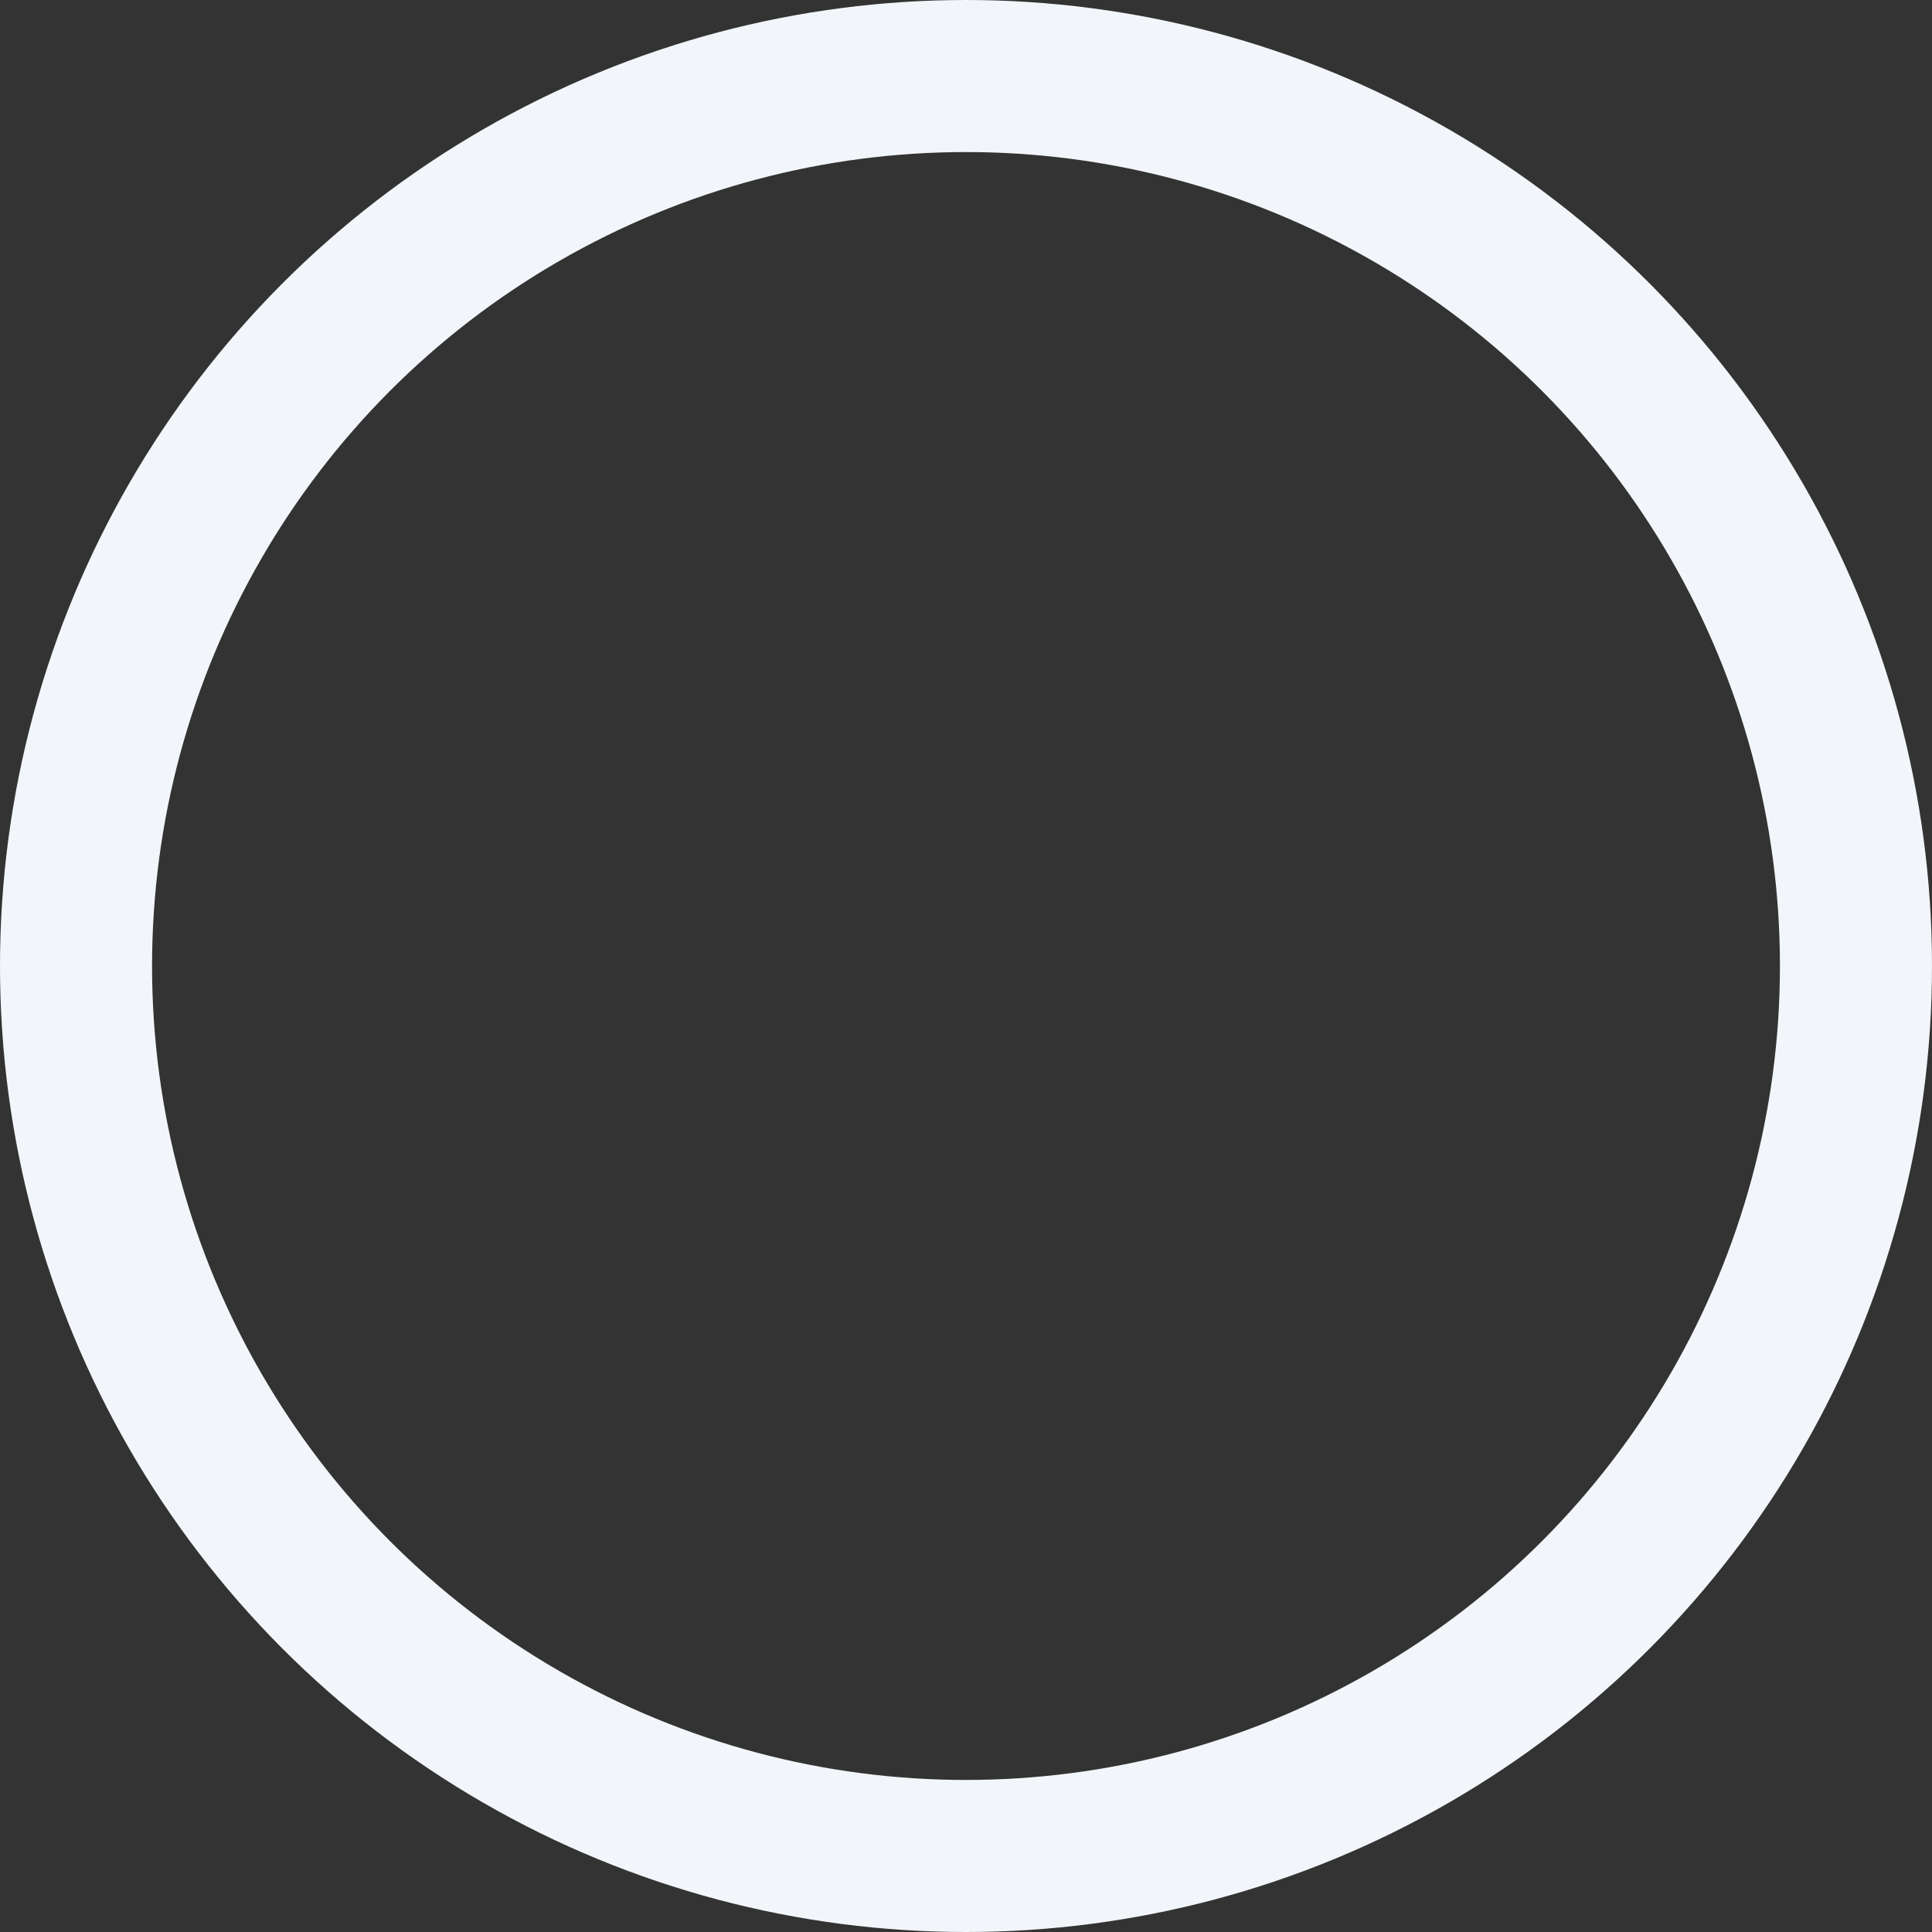 <?xml version="1.0" encoding="UTF-8"?>
<svg xmlns="http://www.w3.org/2000/svg" xmlns:xlink="http://www.w3.org/1999/xlink" width="216px" height="216px" viewBox="0 0 216 216" version="1.1">
  <rect x="0" y="0" width="216" height="216" fill="#333333" stroke="none"/>
  <title>Oval</title>
  <g id="Page-1" stroke="none" stroke-width="1" fill="none" fill-rule="evenodd">
    <g id="erikdaems-desktop-1920px-versie-3-febr-2022" transform="translate(-851, -613)" stroke="#F2F6FA" stroke-width="17">
      <g id="Group-3" transform="translate(357, 239)">
        <circle id="Oval" cx="602" cy="482" r="99.5"></circle>
      </g>
    </g>
  </g>
</svg>
